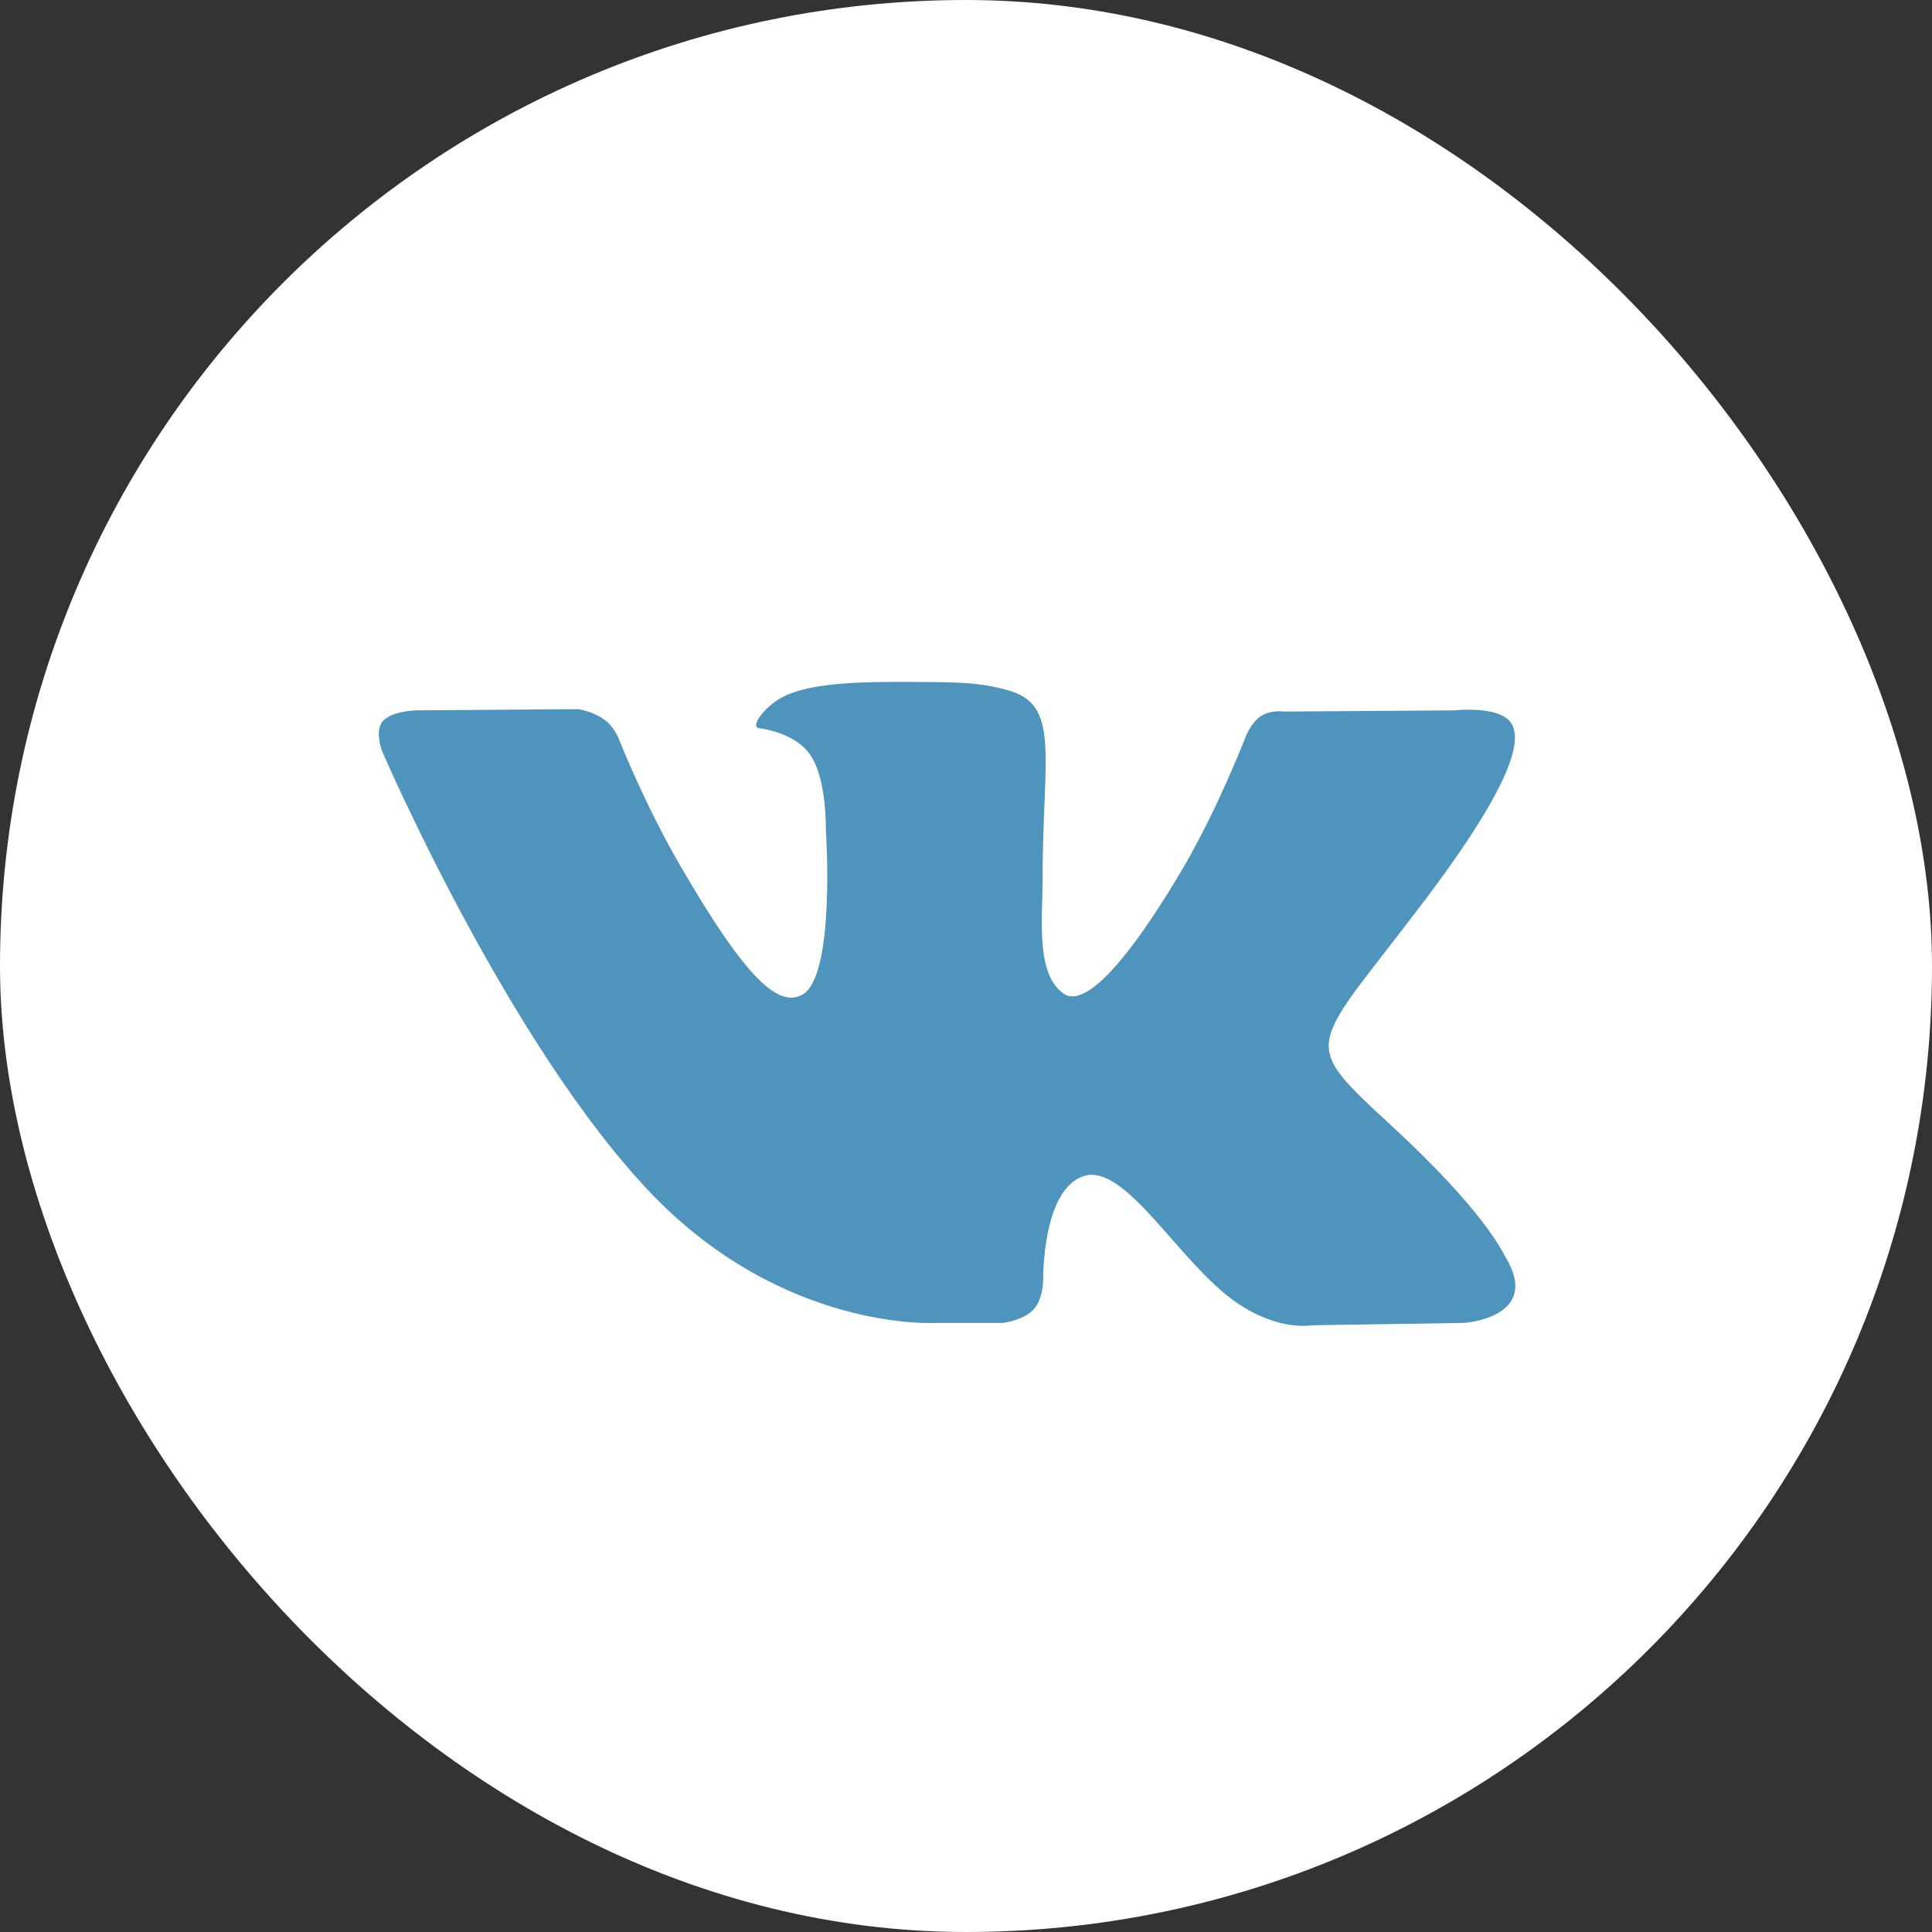 <svg width="51" height="51" viewBox="0 0 51 51" fill="none" xmlns="http://www.w3.org/2000/svg">
<rect x="0" y="0" width="51" height="51" fill="#333333" stroke="none"/>
<rect width="51" height="51" rx="25.5" fill="white"/>
<path fill-rule="evenodd" clip-rule="evenodd" d="M24.684 34.922H26.471C26.471 34.922 27.02 34.859 27.286 34.563C27.537 34.299 27.537 33.785 27.537 33.785C27.537 33.785 27.505 31.385 28.618 31.043C29.715 30.7 31.141 33.348 32.63 34.377C33.758 35.155 34.62 34.984 34.62 34.984L38.632 34.922C38.632 34.922 40.732 34.797 39.729 33.161C39.65 33.021 39.149 31.946 36.751 29.734C34.244 27.413 34.573 27.787 37.597 23.783C39.447 21.337 40.183 19.842 39.948 19.203C39.76 18.596 38.397 18.752 38.397 18.752L33.883 18.783C33.883 18.783 33.554 18.736 33.303 18.892C33.069 19.032 32.912 19.375 32.912 19.375C32.912 19.375 32.191 21.26 31.251 22.88C29.245 26.276 28.43 26.447 28.101 26.245C27.333 25.746 27.521 24.266 27.521 23.223C27.521 19.936 28.022 18.565 26.549 18.206C26.064 18.082 25.703 18.004 24.449 18.004C22.835 17.988 21.472 18.004 20.704 18.378C20.187 18.627 19.795 19.188 20.03 19.219C20.328 19.266 21.002 19.406 21.362 19.889C21.832 20.512 21.801 21.914 21.801 21.914C21.801 21.914 22.067 25.777 21.174 26.26C20.563 26.587 19.732 25.918 17.946 22.833C17.021 21.244 16.332 19.499 16.332 19.499C16.332 19.499 16.206 19.172 15.956 19.001C15.674 18.783 15.266 18.72 15.266 18.72L10.972 18.752C10.972 18.752 10.33 18.767 10.095 19.048C9.891 19.297 10.079 19.811 10.079 19.811C10.079 19.811 13.433 27.616 17.241 31.557C20.735 35.155 24.684 34.922 24.684 34.922Z" fill="#4E94BC"/>
</svg>
